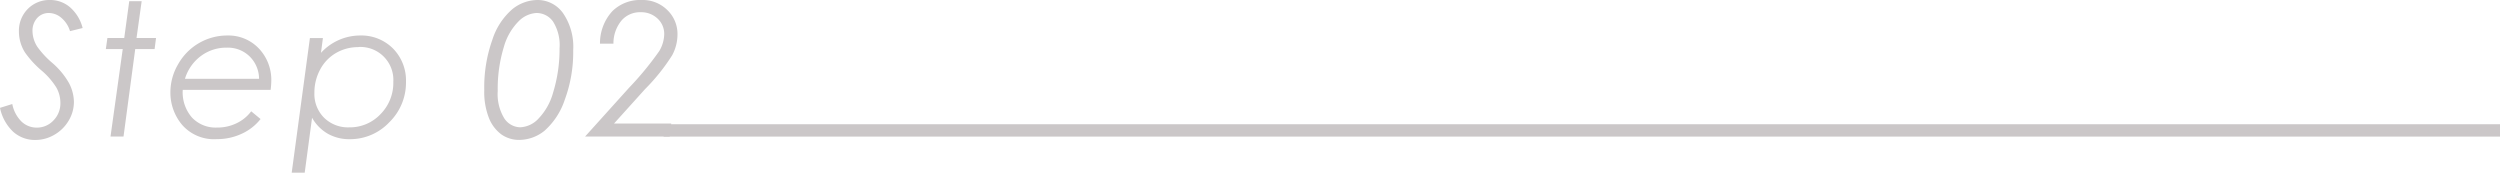 <svg xmlns="http://www.w3.org/2000/svg" viewBox="0 0 384.55 26.56"><g data-name="Layer 2"><g data-name="レイヤー 2"><path d="m12.71 4.31-1.94.48a4.27 4.27 0 0 0-1.28-2A3 3 0 0 0 7.57 2a2.39 2.39 0 0 0-1.86.78A2.89 2.89 0 0 0 5 4.83a4.55 4.55 0 0 0 .76 2.39A13.81 13.81 0 0 0 8 9.64a11.7 11.7 0 0 1 2.63 3.17 6.42 6.42 0 0 1 .74 2.88 5.6 5.6 0 0 1-.81 2.87 6 6 0 0 1-2.2 2.17 5.76 5.76 0 0 1-2.92.8 5 5 0 0 1-3.41-1.26A7 7 0 0 1 0 16.59L1.89 16a5.15 5.15 0 0 0 1.45 2.73 3.37 3.37 0 0 0 2.32.9 3.47 3.47 0 0 0 2.56-1.1 3.73 3.73 0 0 0 1.07-2.72 4.85 4.85 0 0 0-.6-2.31 11.21 11.21 0 0 0-2.38-2.72 15.09 15.09 0 0 1-2.46-2.7 6.05 6.05 0 0 1-.94-3.23 4.75 4.75 0 0 1 1.37-3.48A4.65 4.65 0 0 1 7.69 0a4.68 4.68 0 0 1 3.05 1.09 6.27 6.27 0 0 1 1.97 3.22ZM19.88.18h1.91L21 5.85h3l-.22 1.7H20.8L19 21h-2l1.88-13.45h-2.6l.24-1.7h2.59Zm21.75 13.64H28.11a5.89 5.89 0 0 0 1.41 4.25 5 5 0 0 0 3.86 1.55 6.73 6.73 0 0 0 3-.66 6.05 6.05 0 0 0 2.26-1.84l1.44 1.19a7.79 7.79 0 0 1-2.87 2.25 8.9 8.9 0 0 1-3.84.84A6.51 6.51 0 0 1 28 19.19a7.7 7.7 0 0 1-1.79-5 8.51 8.51 0 0 1 1.19-4.31A8.66 8.66 0 0 1 35 5.46a6.44 6.44 0 0 1 4.82 2 7 7 0 0 1 1.91 5 13 13 0 0 1-.1 1.36Zm-1.78-1.7a4.88 4.88 0 0 0-1.47-3.46 4.78 4.78 0 0 0-3.47-1.33 6.5 6.5 0 0 0-4 1.28 6.8 6.8 0 0 0-2.46 3.51Zm7.82-6.27h2l-.3 2.28a8.19 8.19 0 0 1 6-2.67 6.88 6.88 0 0 1 5.08 2 7 7 0 0 1 2 5.13 8.53 8.53 0 0 1-2.57 6.22 8.28 8.28 0 0 1-6.07 2.6 6.74 6.74 0 0 1-3.32-.8 6.54 6.54 0 0 1-2.49-2.5l-1.13 8.45h-2Zm7.46 1.4a6.74 6.74 0 0 0-3.41.88 6.4 6.4 0 0 0-2.46 2.54 7.46 7.46 0 0 0-.9 3.61 5.16 5.16 0 0 0 1.49 3.83 5.25 5.25 0 0 0 3.86 1.48 6.47 6.47 0 0 0 4.79-2 6.83 6.83 0 0 0 2-5 5.07 5.07 0 0 0-5.36-5.36ZM82.68 0a4.8 4.8 0 0 1 3.91 2 9.12 9.12 0 0 1 1.58 5.72 21.07 21.07 0 0 1-1.29 7.6 11 11 0 0 1-3.11 4.78 6.22 6.22 0 0 1-3.88 1.42 4.73 4.73 0 0 1-2.75-.83 5.78 5.78 0 0 1-1.92-2.51 10.94 10.94 0 0 1-.73-4.34 21.72 21.72 0 0 1 1.24-7.71 10.39 10.39 0 0 1 3.08-4.72A6.24 6.24 0 0 1 82.68 0Zm-.19 2a4.17 4.17 0 0 0-2.66 1.22 9.07 9.07 0 0 0-2.33 4.01 22 22 0 0 0-.94 6.77 7.17 7.17 0 0 0 1 4.19A3 3 0 0 0 80 19.58a4.07 4.07 0 0 0 2.87-1.38 9.32 9.32 0 0 0 2.2-3.93 22.65 22.65 0 0 0 1-6.83 6.82 6.82 0 0 0-1-4.12A3.1 3.1 0 0 0 82.49 2Zm11.87 4.72h-2.07a7.3 7.3 0 0 1 1.9-5A6.11 6.11 0 0 1 98.71 0a5.38 5.38 0 0 1 3.93 1.54 5.09 5.09 0 0 1 1.57 3.81 6.76 6.76 0 0 1-.81 3.14 30.06 30.06 0 0 1-4.17 5.21L94.45 19h8.8l-.25 2H90l6.77-7.51a47.82 47.82 0 0 0 4.64-5.64 5.28 5.28 0 0 0 .76-2.57 3.2 3.2 0 0 0-1-2.4 3.64 3.64 0 0 0-2.61-1 3.75 3.75 0 0 0-2.96 1.28 5.5 5.5 0 0 0-1.24 3.56Z" style="fill:#cbc7c8"/><path style="fill:none;stroke:#cbc7c8;stroke-miterlimit:10;stroke-width:1.9px" d="M102.08 20.06h282.47"/></g></g></svg>